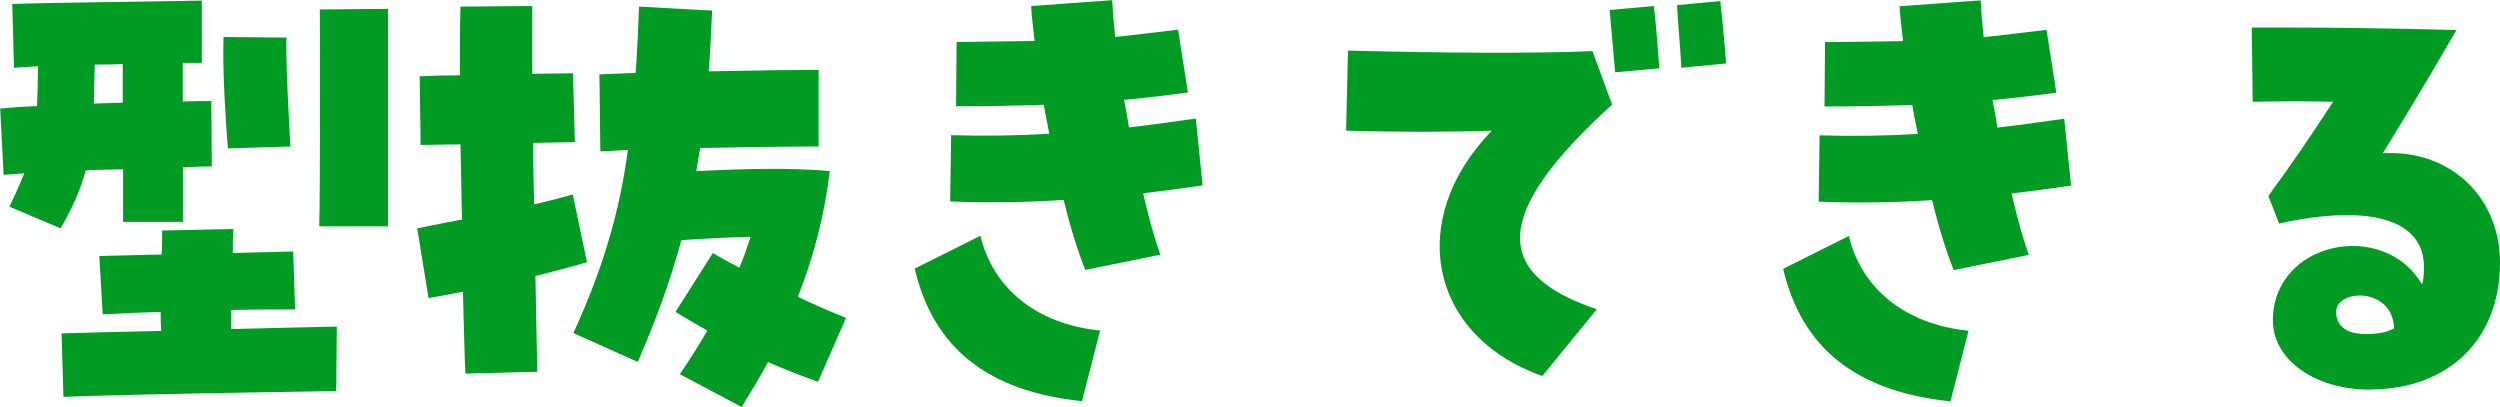 <?xml version="1.0" encoding="UTF-8"?>
<svg id="a" data-name="レイヤー 1" xmlns="http://www.w3.org/2000/svg" width="132.42" height="21.55" viewBox="0 0 132.42 21.55">
  <defs>
    <style>
      .b {
        fill: #009b22;
        stroke-width: 0px;
      }
    </style>
  </defs>
  <path class="b" d="m3.2,12.09l-2.7-1.14c.31-.65.57-1.22.78-1.77l-1.09.08-.18-3.51c.49-.05,1.17-.1,1.95-.13.03-.6.05-1.3.05-2.11l-1.27.08L.65.21C3.07.13,8.61.08,10.69.03v3.3h-1.01v2.05c.62-.03,1.14-.03,1.51-.03l.03,3.46c-.36,0-.88.03-1.53.05v2.89h-3.17v-2.78c-.65,0-1.33.03-1.98.05-.26.99-.68,1.95-1.33,3.07Zm.16,8.92l-.1-3.35c1.69-.05,3.48-.1,5.28-.13-.03-.34-.03-.68-.03-1.01-1.09.03-2.13.08-3.07.13l-.18-3.09,3.3-.08c.03-.42.03-.83.03-1.27l3.77-.08c-.03.44-.03.86-.03,1.27l3.2-.08.1,3.07c-.99,0-2.16,0-3.38.03v1.01c2.03-.05,3.95-.1,5.59-.13l-.03,3.41c-4.5.08-10.32.16-14.46.31Zm1.61-15.52c.52-.03,1.04-.03,1.53-.05v-2.05c-.49.03-.99.03-1.48.03-.03.78-.03,1.46-.05,2.08Zm7.1,2.37c-.13-1.61-.29-4.21-.23-5.9l3.33.03c-.03,1.61.13,4.08.21,5.77l-3.3.1Zm4.84,4.13c.05-1.69.05-9.91.03-11.49l3.61-.03v11.52h-3.64Zm7.74,7.8c-.05-1.09-.08-2.6-.13-4.34-.62.13-1.22.23-1.82.34l-.6-3.69c.73-.16,1.51-.31,2.37-.47l-.08-3.98c-.88,0-1.64.03-2.11.03l-.05-3.64c.73-.03,1.43-.05,2.13-.05,0-1.43,0-2.7.03-3.64l3.8-.03v3.59c.73,0,1.43-.03,2.16-.03l.1,3.64c-.68.03-1.43.03-2.21.05,0,1.07.03,2.16.05,3.25.73-.16,1.43-.34,2.05-.52l.75,3.59c-.88.26-1.79.49-2.73.73.03,2.08.08,3.9.1,5.07l-3.82.1Zm14.64,1.77l-3.28-1.74c.55-.81,1.04-1.59,1.46-2.31-.52-.29-1.09-.62-1.69-.99l1.98-3.12c.42.26.91.52,1.4.78.23-.52.42-1.09.6-1.64-1.09.03-2.21.08-3.67.18-.57,2.11-1.33,4.21-2.31,6.45l-3.41-1.53c1.61-3.51,2.44-6.42,2.89-9.7l-1.46.08-.05-4.08,1.92-.08c.08-1.09.13-2.26.18-3.51l3.87.21c-.05,1.12-.1,2.18-.18,3.22,2.39-.05,4.73-.08,5.82-.08v4.06c-1.53,0-3.93.03-6.27.08l-.21,1.22c2.83-.13,4.94-.18,7.07,0-.26,2.21-.81,4.45-1.69,6.66.91.44,1.79.81,2.55,1.12l-1.48,3.38c-.96-.34-1.82-.68-2.65-1.04-.44.81-.91,1.59-1.4,2.39Zm18.19-7.28c-.36-.88-.78-2.21-1.14-3.69-2,.13-4,.16-6.01.08l.05-3.51c1.79.05,3.51.03,5.2-.08-.1-.52-.21-1.01-.29-1.53-1.59.05-3.12.08-4.65.08l.03-3.41c1.09,0,2.16-.03,4.13-.05-.1-.86-.16-1.38-.18-1.85l4.29-.31c.03.57.08,1.22.16,1.95.94-.1,2-.23,3.33-.39l.52,3.33c-1.2.16-2.31.29-3.38.39.1.47.18.96.26,1.46,1.12-.13,2.29-.29,3.54-.47l.36,3.54c-1.07.16-2.11.29-3.15.42.29,1.27.6,2.39.91,3.25l-3.98.81Zm-.16,6.97c-4.99-.52-7.88-2.81-8.87-7.02l3.48-1.74c.68,2.83,3.02,4.68,6.34,5.02l-.96,3.74Zm24.38-1.33c-6.01-2.13-7.25-8.29-2.68-13-2.26.08-5.07.08-7.72,0l.1-4.24c5.17.13,9.72.16,12.95.03l1.04,2.83c-6.24,5.67-6.47,8.94-.81,10.84l-2.89,3.54Zm3.85-16.09c-.05-.62-.16-1.85-.29-3.3l2.34-.21c.13.99.23,2.55.29,3.3l-2.34.21Zm3.51-.23c-.05-.96-.18-2.39-.23-3.33l2.29-.21c.08.65.21,2,.31,3.3l-2.37.23Zm14.42,10.69c-.36-.88-.78-2.21-1.14-3.69-2,.13-4,.16-6.01.08l.05-3.51c1.79.05,3.51.03,5.2-.08-.1-.52-.21-1.01-.29-1.53-1.59.05-3.12.08-4.65.08l.03-3.41c1.09,0,2.16-.03,4.13-.05-.1-.86-.16-1.38-.18-1.85l4.29-.31c.03.57.08,1.22.16,1.95.94-.1,2-.23,3.33-.39l.52,3.33c-1.2.16-2.31.29-3.38.39.1.47.18.96.26,1.46,1.12-.13,2.29-.29,3.54-.47l.36,3.54c-1.07.16-2.11.29-3.15.42.29,1.27.6,2.39.91,3.25l-3.98.81Zm-.16,6.97c-4.99-.52-7.88-2.81-8.87-7.02l3.48-1.74c.68,2.83,3.02,4.68,6.34,5.02l-.96,3.74Zm22.22-.62c-2.94,0-5.15-1.59-5.15-3.67,0-4.19,5.88-5.38,7.9-1.9.08-.23.1-.55.1-.94,0-2.5-2.86-3.35-7.67-2.29l-.57-1.46c1.4-1.92,2.21-3.12,3.43-4.99-1.25-.03-2.83-.03-4.26,0l-.05-3.93h2c2.39,0,4.84.03,8.84.13-1.74,3.02-2.63,4.45-3.9,6.53,3.54-.21,6.21,2.29,6.21,5.8,0,4.06-2.73,6.71-6.89,6.71Zm-.55-2.96c.68.05,1.38-.03,1.82-.29-.08-2.18-2.96-2.08-3.07-.94-.03.78.52,1.17,1.25,1.22Z"/>
</svg>